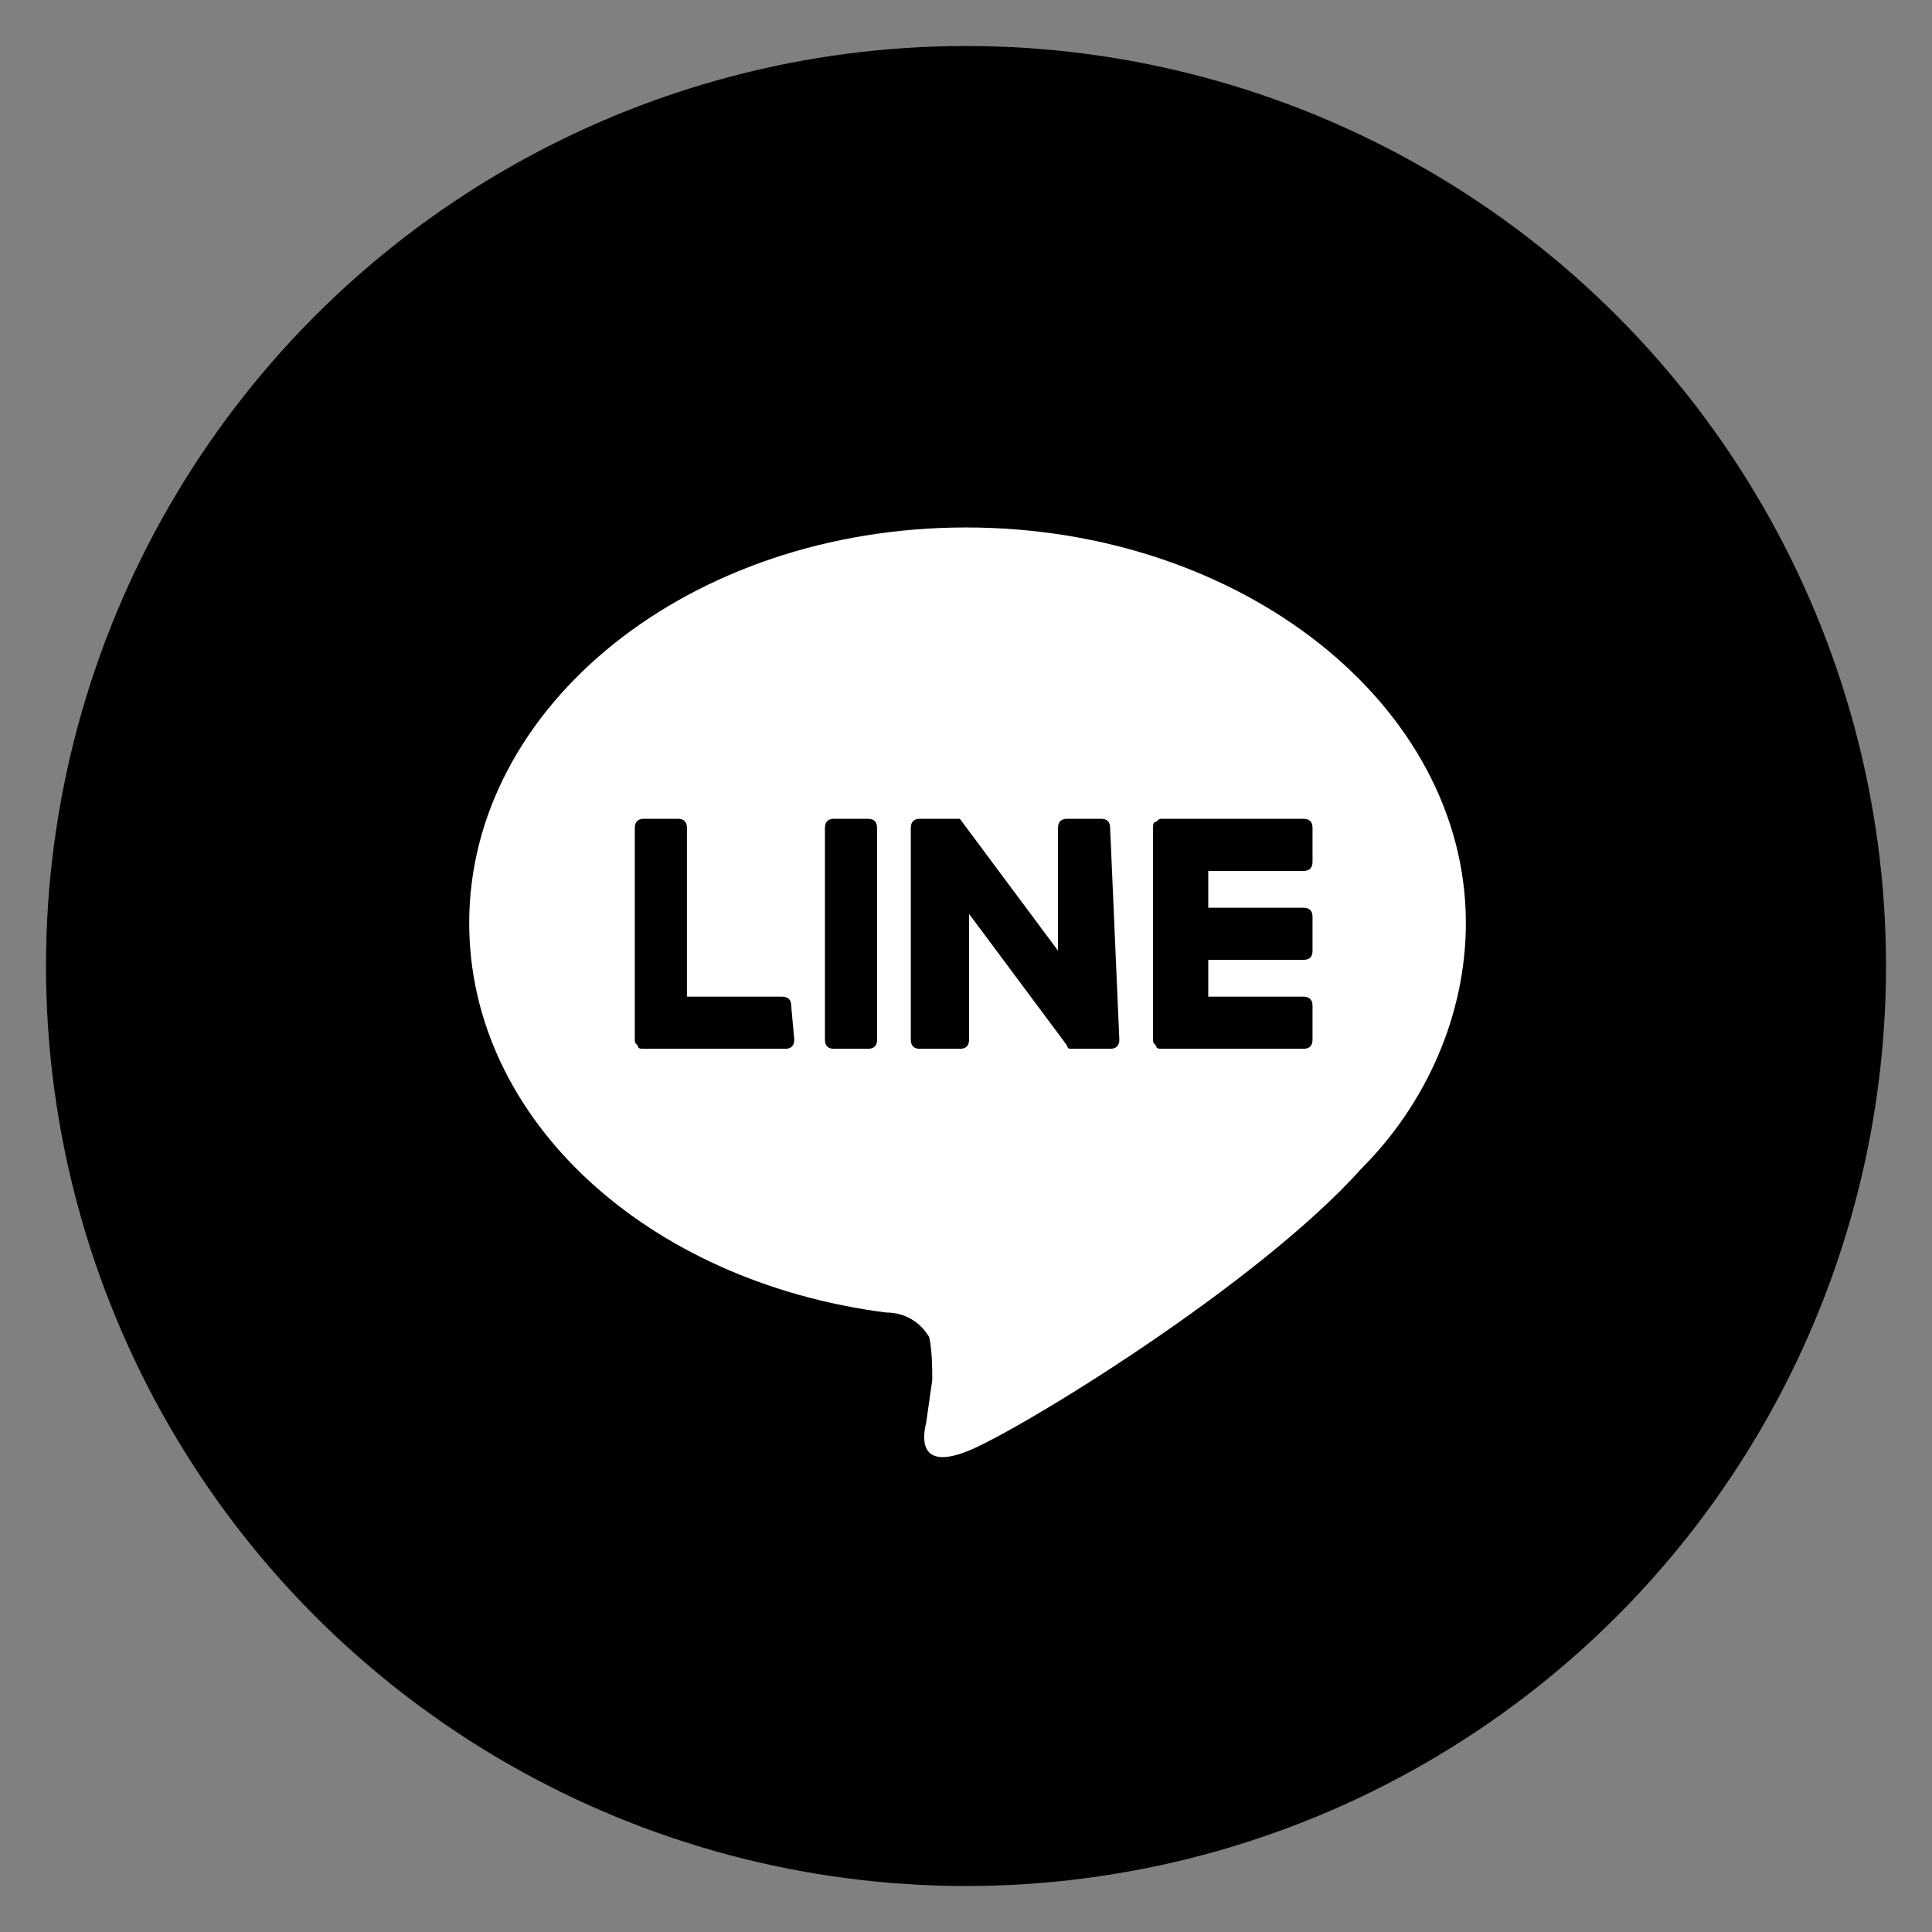 <?xml version="1.0" encoding="utf-8"?>
<!-- Generator: Adobe Illustrator 26.3.1, SVG Export Plug-In . SVG Version: 6.00 Build 0)  -->
<svg version="1.1" id="sns_line" xmlns="http://www.w3.org/2000/svg" xmlns:xlink="http://www.w3.org/1999/xlink" x="0px" y="0px"
	 viewBox="0 0 63 63" style="enable-background:new 0 0 63 63;" xml:space="preserve">
<rect x="0" y="0" width="63" height="63" fill="#808080" stroke="none"/>
<style type="text/css">
	.st0{fill-rule:evenodd;clip-rule:evenodd;fill:#FFFFFF;}
</style>
<circle id="楕円形_1" cx="31.5" cy="31.5" r="30"/>
<path id="LINE" class="st0" d="M47.8,30.1c0-7.1-7.3-12.9-16.3-12.9S15.3,23,15.3,30.1c0,6.4,5.8,11.7,13.6,12.7
	c0.6,0,1.1,0.3,1.4,0.8c0.1,0.5,0.1,1,0.1,1.4l-0.2,1.4c-0.1,0.4-0.3,1.6,1.4,0.9s9.4-5.4,12.8-9.2l0,0C46.5,36,47.8,33.1,47.8,30.1
	z M25.9,33.9c0,0.2-0.1,0.3-0.3,0.3H21c-0.1,0-0.2,0-0.2-0.1l0,0c-0.1-0.1-0.1-0.1-0.1-0.2l0,0V27c0-0.2,0.1-0.3,0.3-0.3
	c0,0,0,0,0,0h1.1c0.2,0,0.3,0.1,0.3,0.3c0,0,0,0,0,0v5.5h3.1c0.2,0,0.3,0.1,0.3,0.3l0,0L25.9,33.9L25.9,33.9L25.9,33.9z M28.6,33.9
	c0,0.2-0.1,0.3-0.3,0.3h-1.1c-0.2,0-0.3-0.1-0.3-0.3V27c0-0.2,0.1-0.3,0.3-0.3c0,0,0,0,0,0h1.1c0.2,0,0.3,0.1,0.3,0.3c0,0,0,0,0,0
	L28.6,33.9L28.6,33.9L28.6,33.9L28.6,33.9z M36.5,33.9c0,0.2-0.1,0.3-0.3,0.3H35c0,0-0.1,0-0.1,0l0,0l0,0h0l0,0h0l0,0l0,0
	c0,0-0.1,0-0.1-0.1l-3.2-4.3v4.1c0,0.2-0.1,0.3-0.3,0.3c0,0,0,0,0,0H30c-0.2,0-0.3-0.1-0.3-0.3V27c0-0.2,0.1-0.3,0.3-0.3
	c0,0,0,0,0,0h1.3l0,0v0l0,0l0,0l0,0l0,0l0,0l0,0c0,0,0,0,0,0l3.2,4.3V27c0-0.2,0.1-0.3,0.3-0.3c0,0,0,0,0,0h1.1
	c0.2,0,0.3,0.1,0.3,0.3c0,0,0,0,0,0L36.5,33.9L36.5,33.9L36.5,33.9z M42.8,28.1c0,0.2-0.1,0.3-0.3,0.3h-3.1v1.2h3.1
	c0.2,0,0.3,0.1,0.3,0.3l0,0V31c0,0.2-0.1,0.3-0.3,0.3c0,0,0,0,0,0h-3.1v1.2h3.1c0.2,0,0.3,0.1,0.3,0.3l0,0v1.1
	c0,0.2-0.1,0.3-0.3,0.3h-4.6c-0.1,0-0.2,0-0.2-0.1l0,0c-0.1-0.1-0.1-0.1-0.1-0.2l0,0V27l0,0c0-0.1,0-0.2,0.1-0.2l0,0
	c0.1-0.1,0.1-0.1,0.2-0.1h4.6c0.2,0,0.3,0.1,0.3,0.3l0,0L42.8,28.1L42.8,28.1L42.8,28.1z"/>
</svg>
